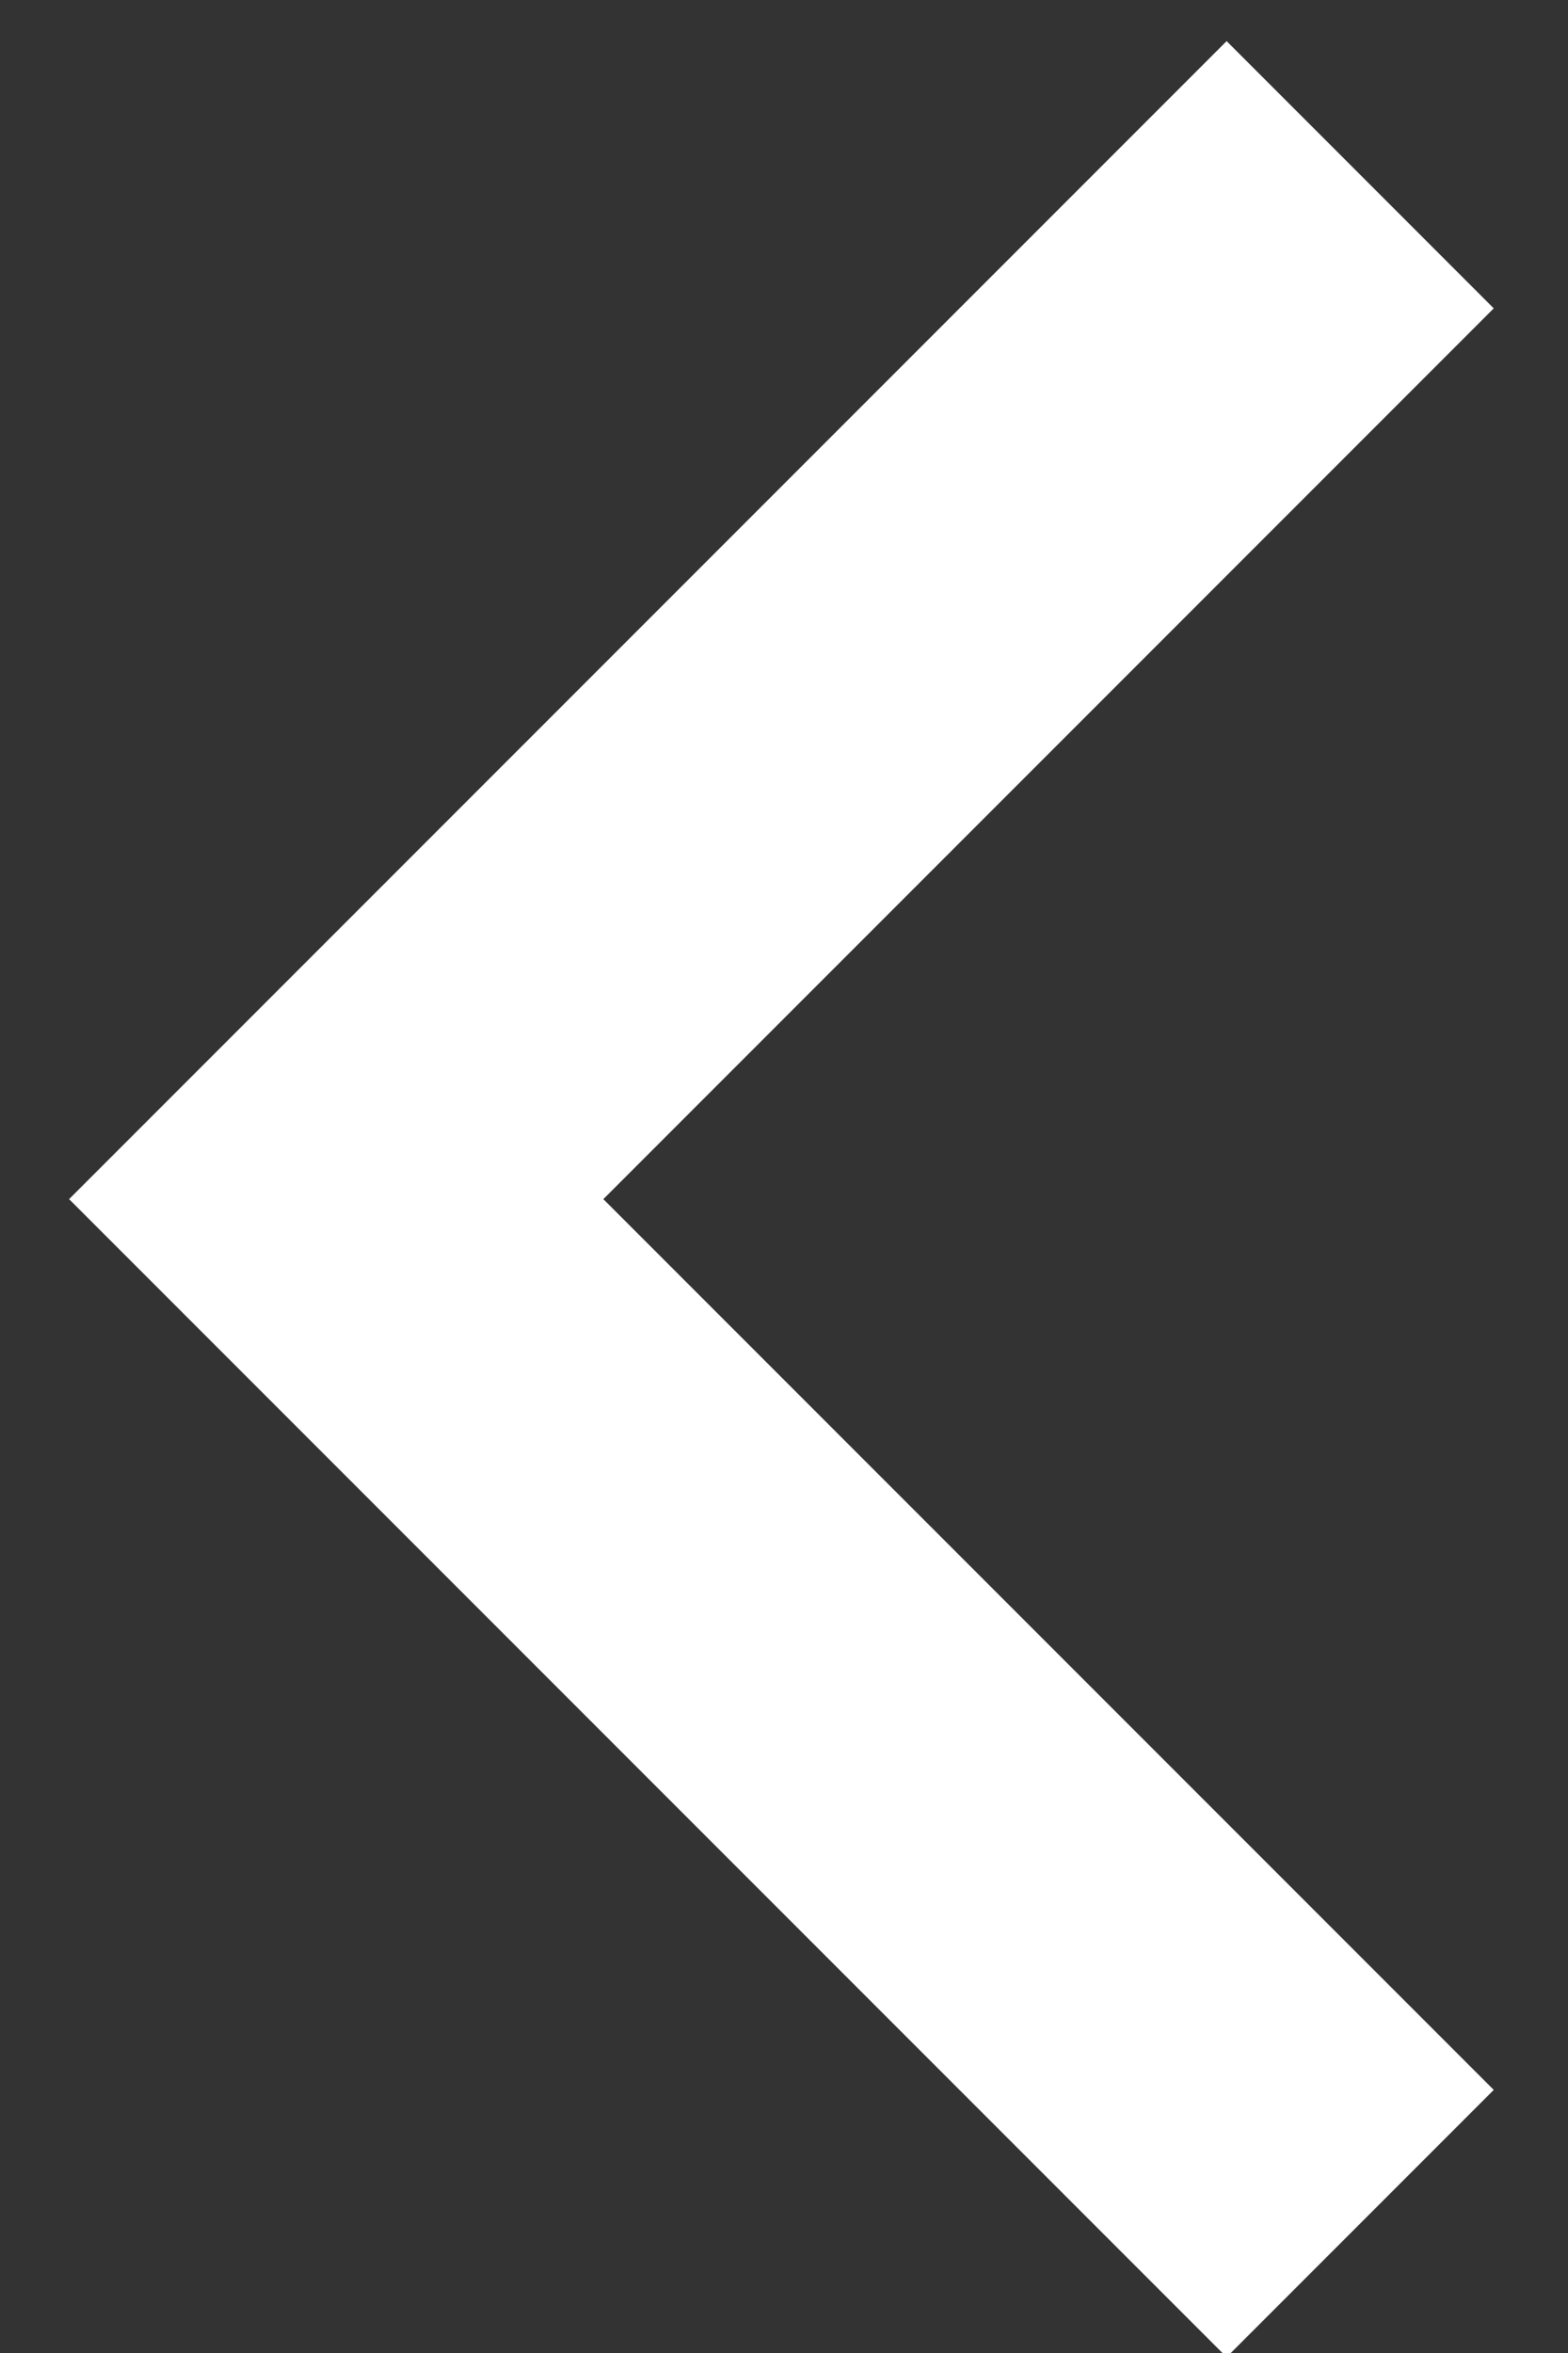<?xml version="1.0" encoding="UTF-8"?><svg version="1.1" width="14px" height="21px" viewBox="0 0 14.0 21.0" xmlns="http://www.w3.org/2000/svg" xmlns:xlink="http://www.w3.org/1999/xlink"><rect x="0" y="0" width="14.0" height="21.0" fill="#333333" stroke="none"/><defs><clipPath id="i0"><path d="M1440,0 L1440,8515 L0,8515 L0,0 L1440,0 Z"></path></clipPath><clipPath id="i1"><path d="M543,0 L543,658 L0,658 L0,0 L543,0 Z"></path></clipPath><clipPath id="i2"><path d="M14.616,0 L14.616,14.616 L4.20996571e-13,14.616 L4.20996571e-13,11.243 L11.243,11.243 L11.243,0 L14.616,0 Z"></path></clipPath></defs><g transform="translate(-432.0 -4201.0)"><g clip-path="url(#i0)"><g transform="translate(0.0 3490.0)"><g transform="translate(42.0 123)"><g clip-path="url(#i1)"><g transform="translate(424.0 625.0) rotate(-180.0)"><g transform="translate(8.432 44.568) rotate(-90.0)"><g transform="translate(18.27 4.281) rotate(-45) scale(-1.0 1.0)"><g clip-path="url(#i2)"><polygon points="-1.39799283e-12,0 14.616,0 14.616,14.616 -1.39799283e-12,14.616 -1.39799283e-12,0" stroke="none" fill="#FFFFFF"></polygon></g></g></g></g></g></g></g></g></g></svg>